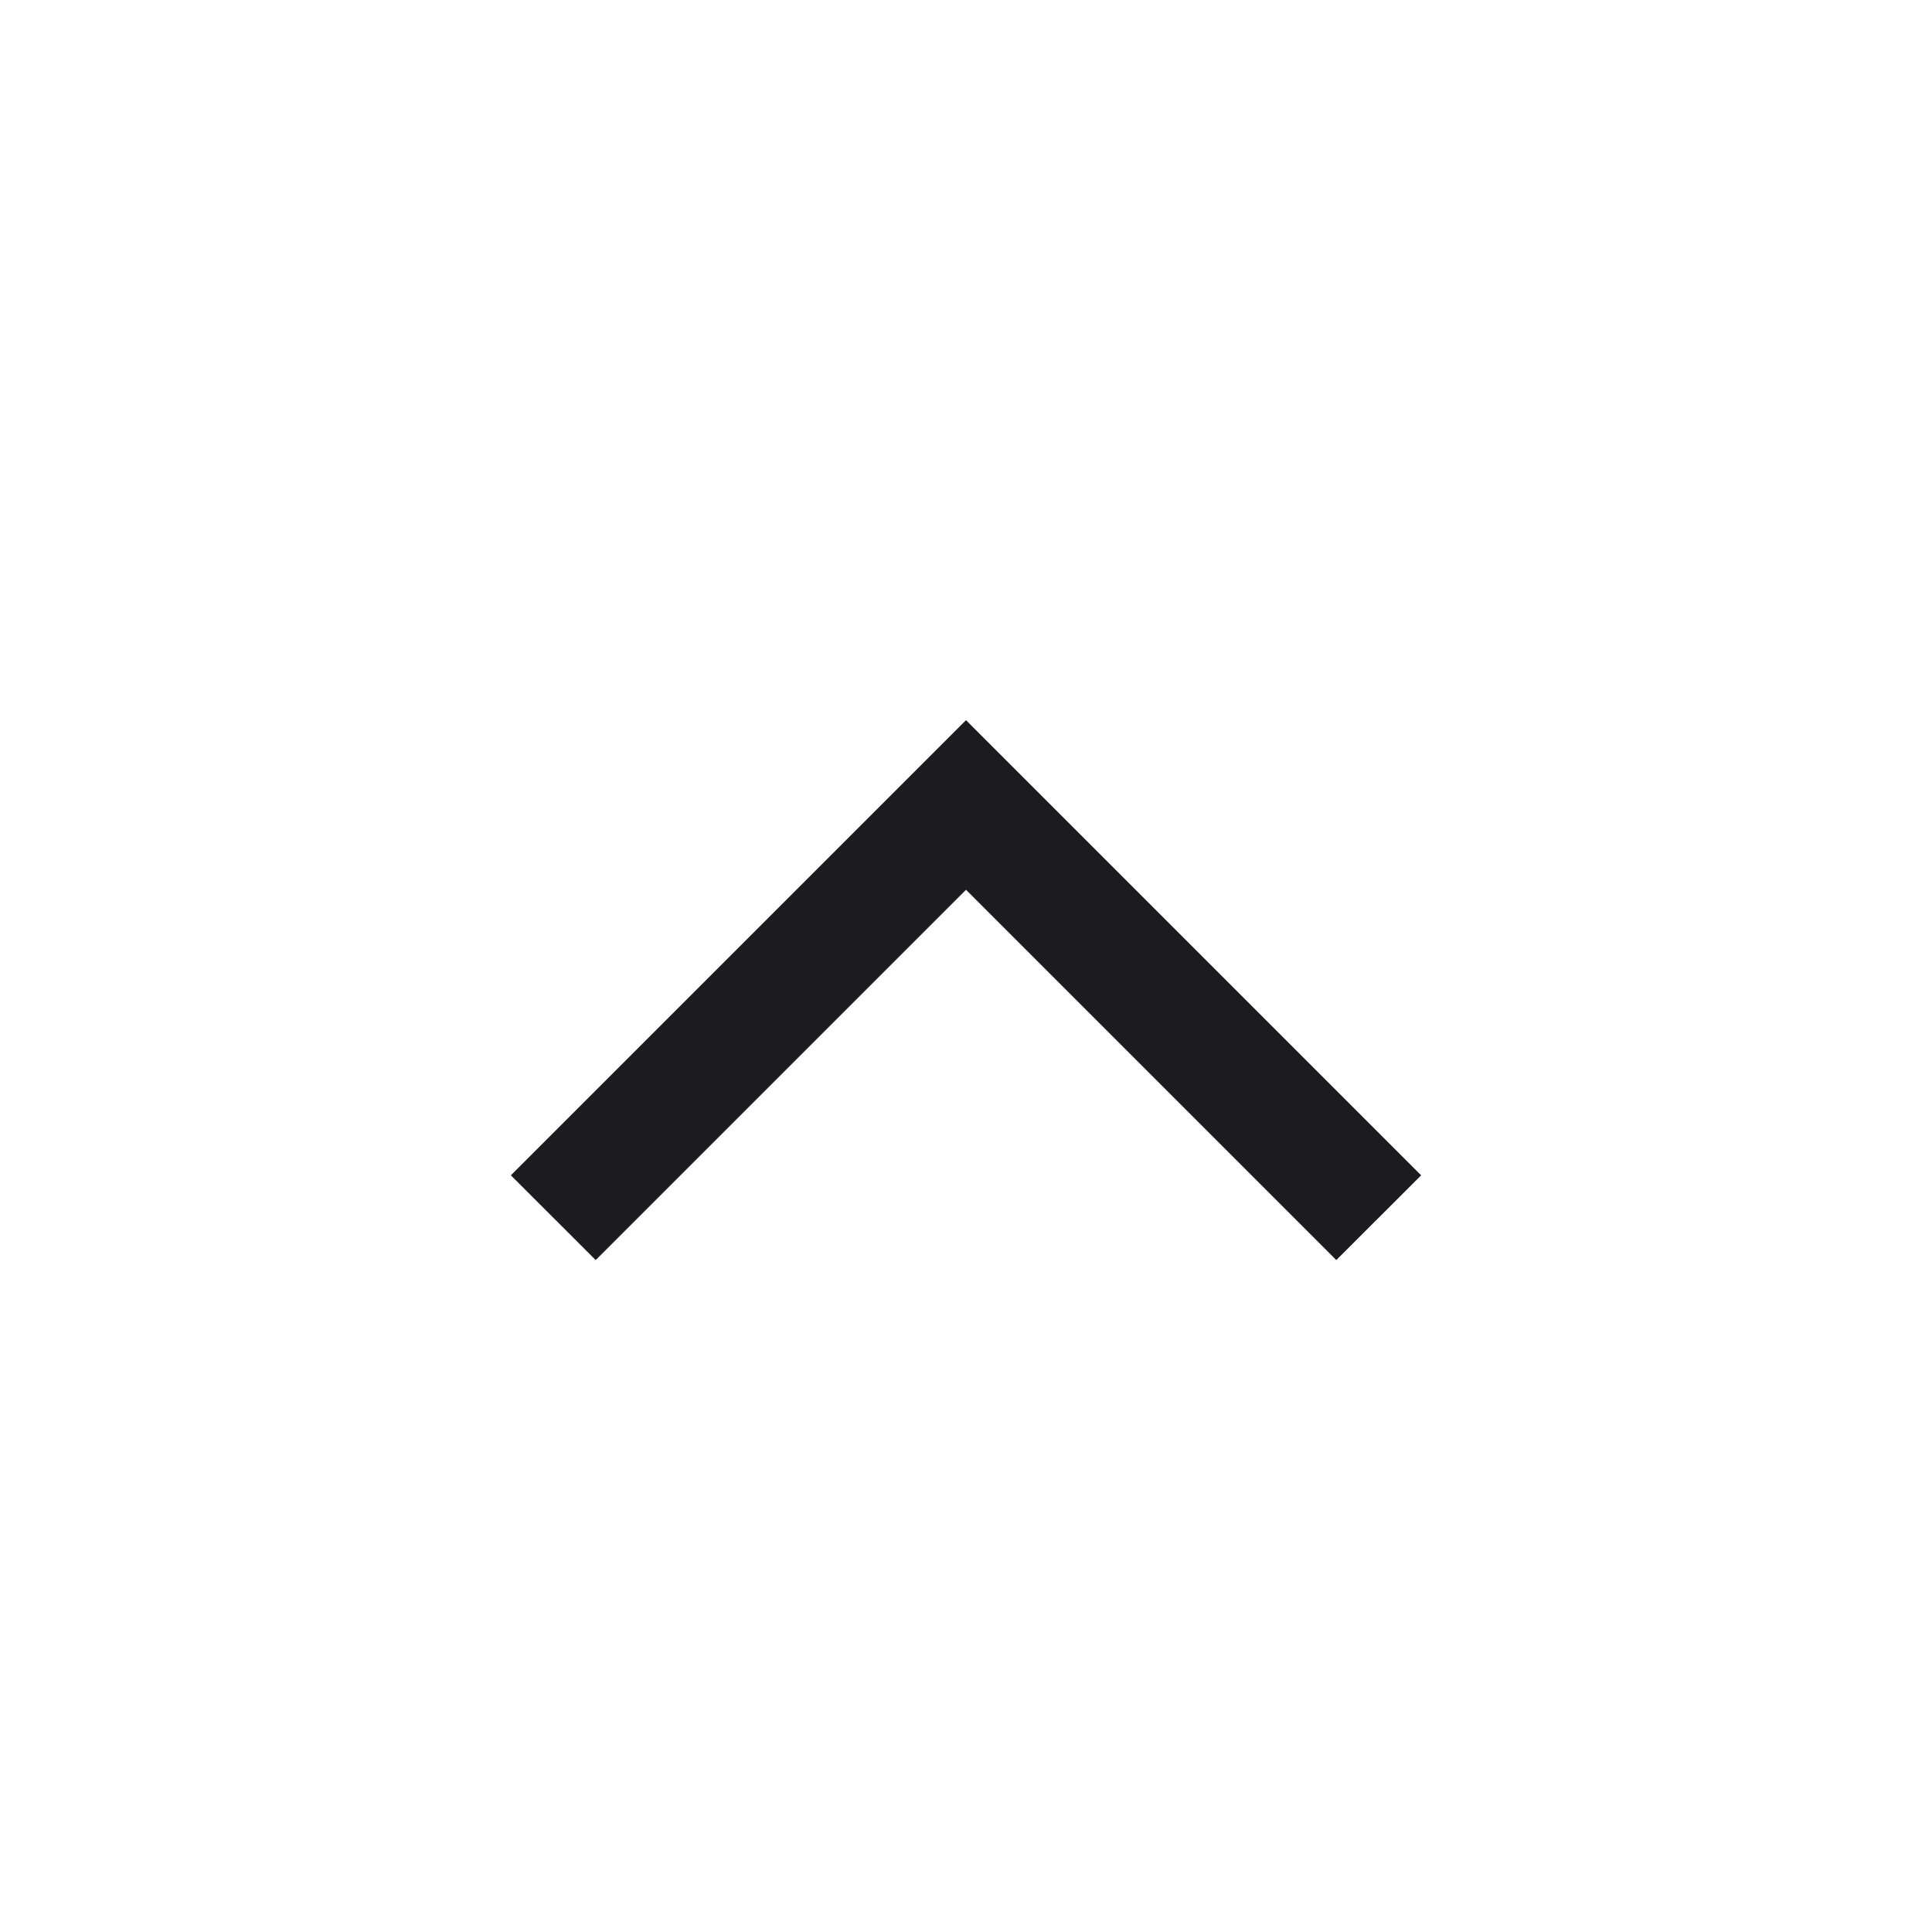 <svg width="24" height="24" viewBox="0 0 24 24" fill="none" xmlns="http://www.w3.org/2000/svg">
<mask id="mask0_196_444" style="mask-type:alpha" maskUnits="userSpaceOnUse" x="0" y="0" width="24" height="24">
<rect x="24" y="24" width="24" height="24" transform="rotate(180 24 24)" fill="#D9D9D9"/>
</mask>
<g mask="url(#mask0_196_444)">
<path d="M12 8.946L17.654 14.6L16.6 15.653L12 11.053L7.4 15.653L6.346 14.6L12 8.946Z" fill="#1C1B1F"/>
</g>
</svg>
